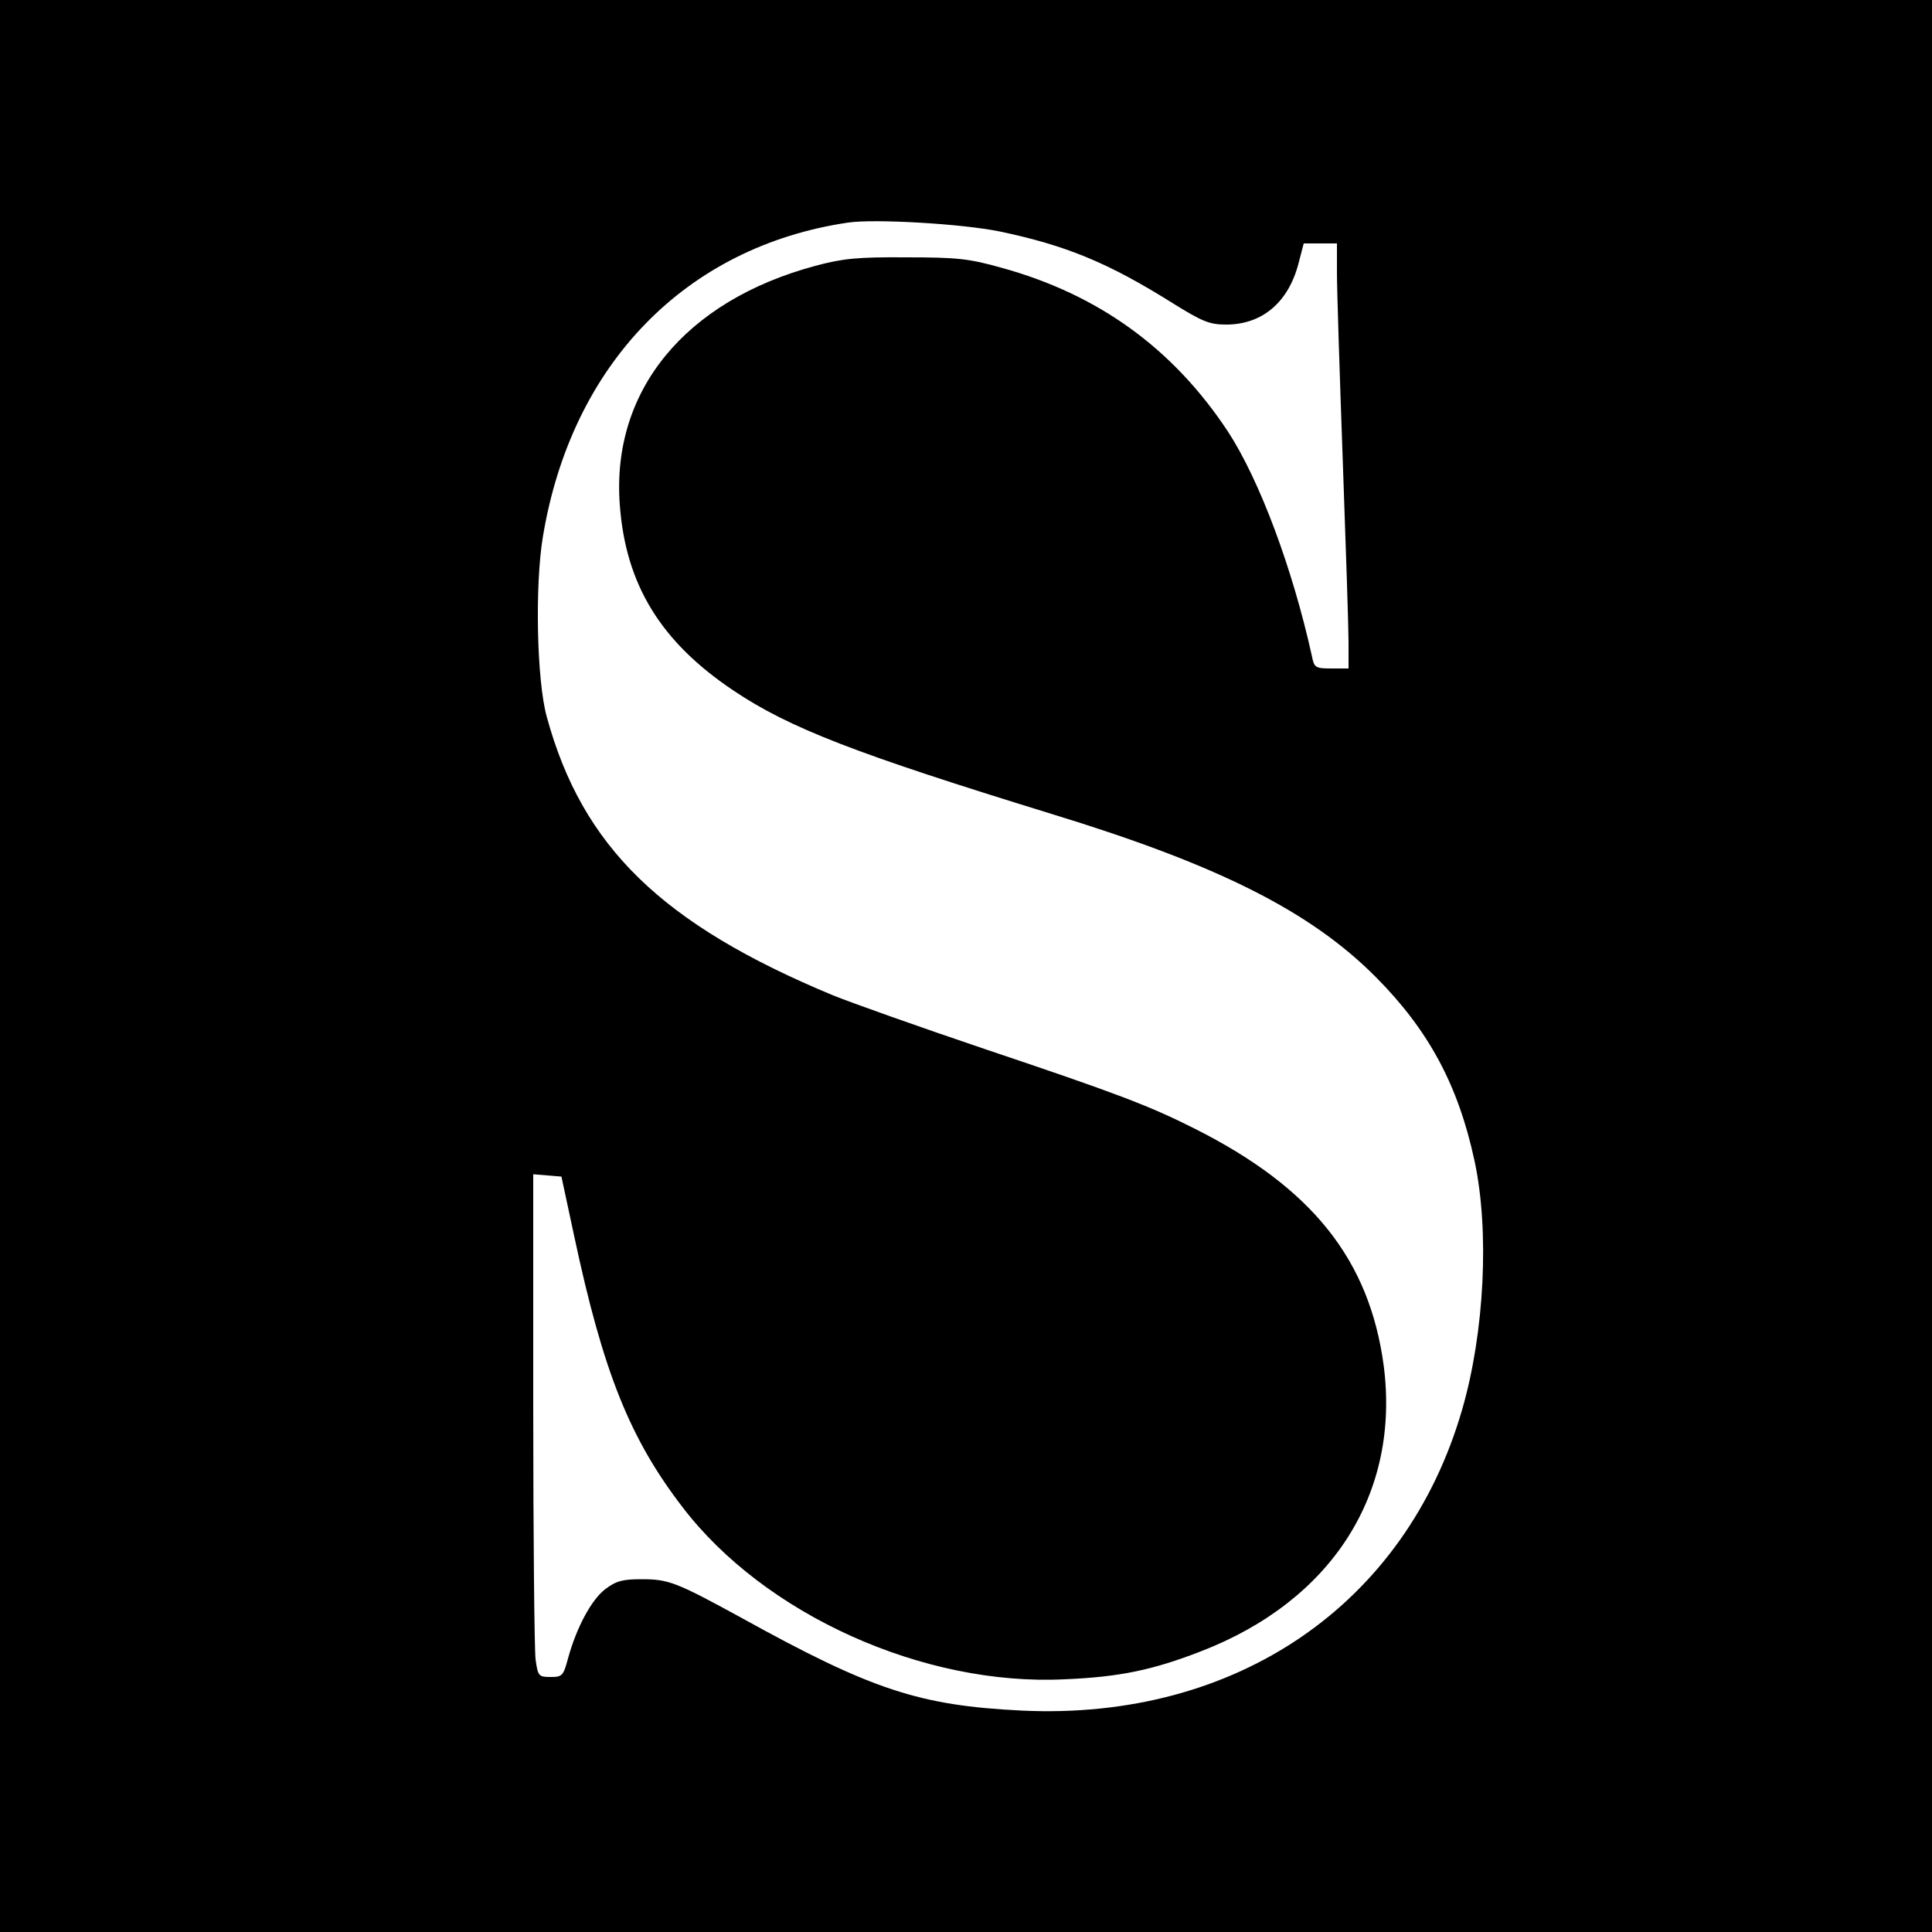 <?xml version="1.0" standalone="no"?>
<!DOCTYPE svg PUBLIC "-//W3C//DTD SVG 20010904//EN"
 "http://www.w3.org/TR/2001/REC-SVG-20010904/DTD/svg10.dtd">
<svg version="1.0" xmlns="http://www.w3.org/2000/svg"
 width="500pt" height="500pt" viewBox="0 0 500 500"
 preserveAspectRatio="xMidYMid meet">
<g transform="translate(0,500) scale(0.1,-0.1)"
fill="#000000" stroke="none">
<path d="M0 2500 l0 -2500 2500 0 2500 0 0 2500 0 2500 -2500 0 -2500 0 0
-2500z m2587 1901 c172 -36 281 -81 447 -185 77 -48 96 -56 139 -56 94 0 162
58 188 160 l13 50 43 0 43 0 0 -77 c0 -43 7 -260 15 -483 8 -223 15 -435 15
-472 l0 -68 -44 0 c-42 0 -45 2 -51 33 -50 226 -135 454 -217 580 -142 215
-335 355 -586 424 -85 24 -116 27 -247 27 -126 1 -164 -3 -235 -22 -338 -91
-528 -324 -506 -618 15 -207 106 -355 294 -481 146 -98 319 -164 822 -319 432
-132 671 -252 841 -423 137 -138 213 -280 255 -475 39 -181 26 -444 -32 -644
-146 -505 -585 -805 -1139 -779 -265 13 -388 53 -726 240 -170 93 -189 100
-259 100 -48 0 -65 -4 -94 -26 -36 -28 -74 -99 -96 -179 -12 -45 -15 -48 -45
-48 -31 0 -33 2 -39 46 -3 26 -6 319 -6 651 l0 604 37 -3 36 -3 33 -154 c75
-352 144 -524 280 -701 212 -278 623 -464 989 -446 143 6 228 24 352 72 340
131 517 408 474 740 -37 274 -185 460 -489 613 -119 60 -201 91 -543 206 -169
57 -346 120 -393 139 -443 184 -649 384 -741 721 -26 94 -31 340 -10 466 74
447 370 751 790 813 69 10 294 -3 392 -23z"/>
</g>
</svg>
